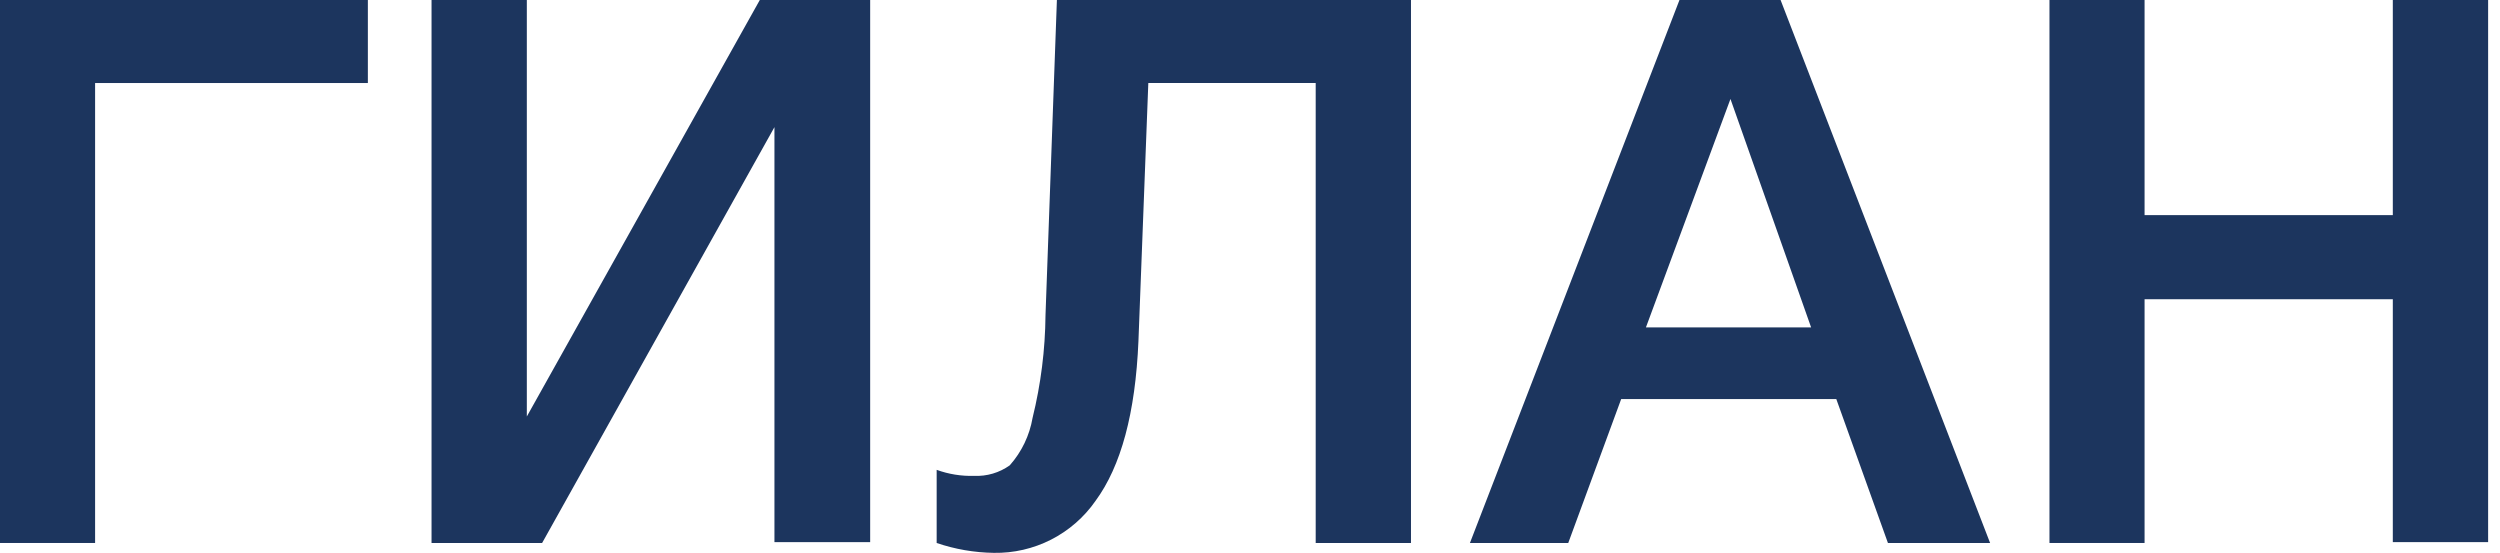 <svg width="104" height="23" viewBox="0 0 104 23" fill="none" xmlns="http://www.w3.org/2000/svg">
<path d="M3.956 22.588H0V0H15.303V3.454H3.956V22.588Z" fill="#1C355E"/>
<path d="M17.952 22.588V0H21.916V17.326L31.608 0H36.199V22.552H32.217V5.289L22.552 22.588H17.952Z" fill="#1C355E"/>
<path d="M58.697 22.588H54.733V3.454H47.77L47.359 14.193C47.233 17.176 46.637 19.393 45.569 20.843C45.096 21.521 44.463 22.072 43.726 22.448C42.989 22.824 42.172 23.013 41.345 22.999C40.535 22.988 39.731 22.849 38.965 22.588V19.545C39.463 19.727 39.991 19.811 40.522 19.796C41.052 19.82 41.575 19.666 42.007 19.357C42.502 18.799 42.83 18.114 42.956 17.379C43.3 15.982 43.48 14.549 43.493 13.111L43.967 0H58.697V22.588Z" fill="#1C355E"/>
<path d="M74.072 0L82.788 22.588H78.538L76.39 16.601H67.441L65.239 22.588H61.149L69.866 0H74.072ZM75.343 13.621L71.987 4.117L68.47 13.621H75.343Z" fill="#1C355E"/>
<path d="M103.506 0V22.552H99.541V12.448H89.214V22.588H85.258V0H89.214V8.949H99.541V0H103.506Z" fill="#1C355E"/>
</svg>
